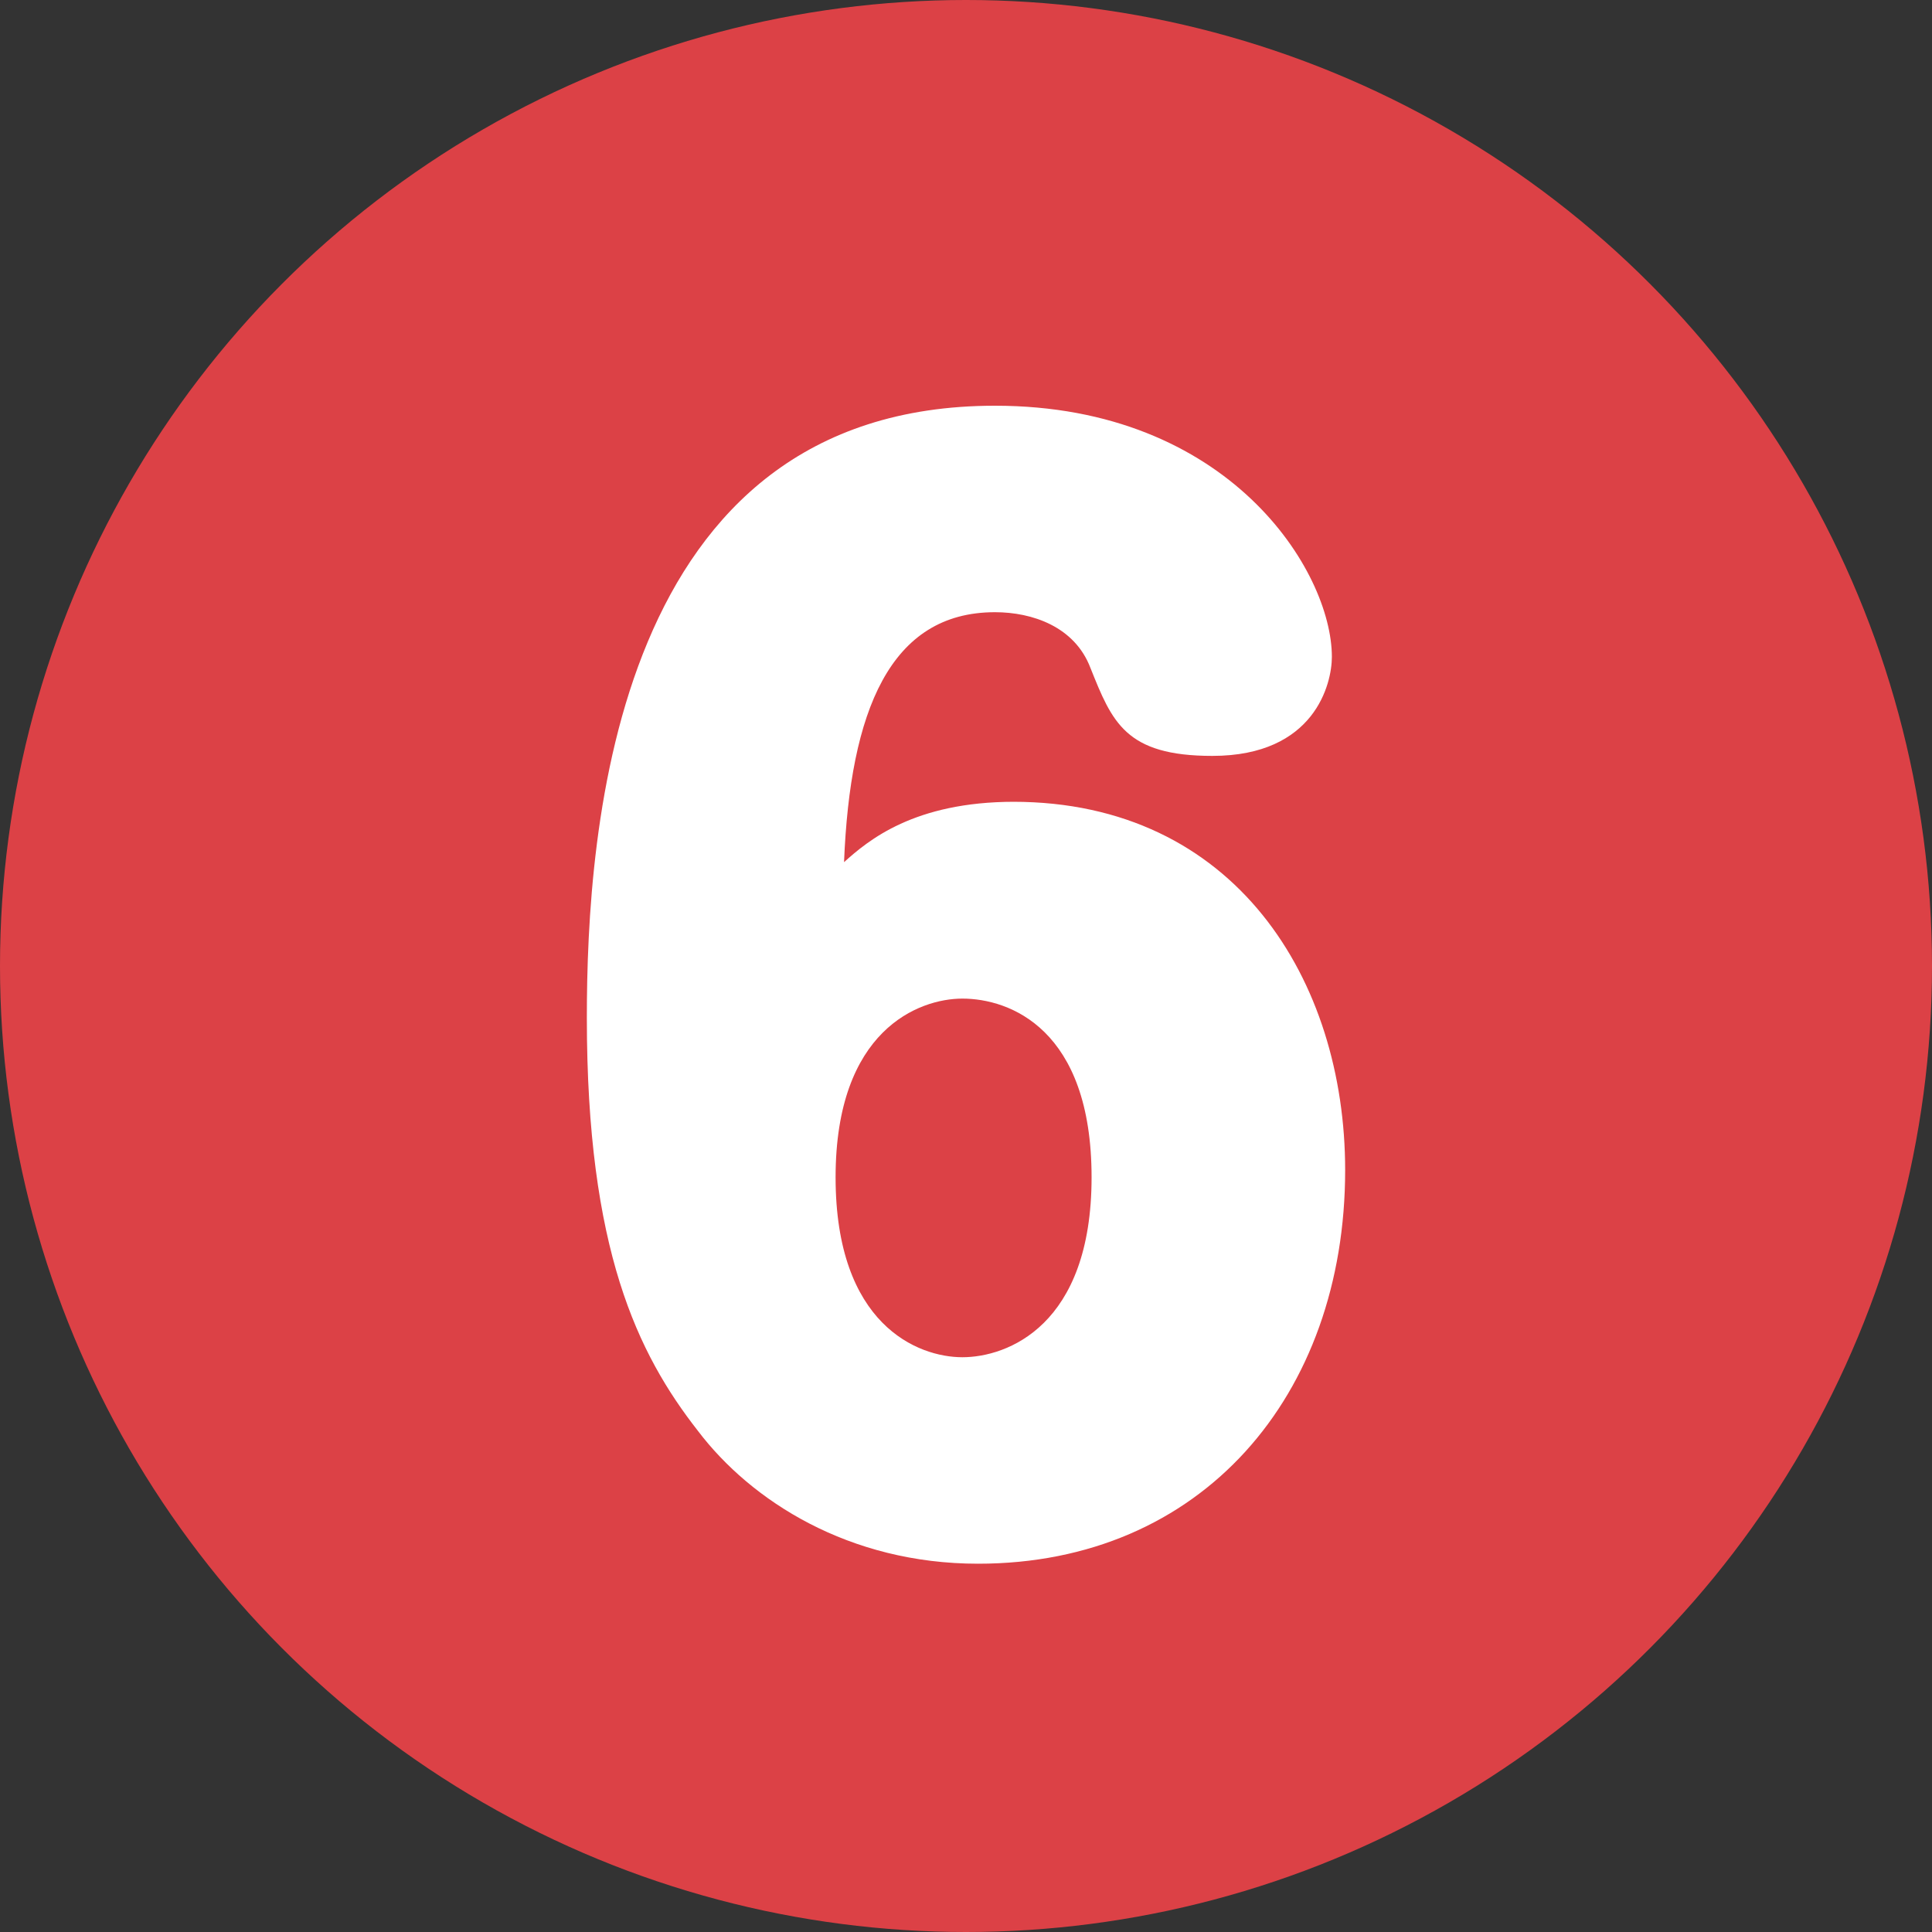 <?xml version="1.0" encoding="UTF-8"?><svg id="_レイヤー_2" xmlns="http://www.w3.org/2000/svg" width="16" height="16" viewBox="0 0 16 16"><rect x="0" y="0" width="16" height="16" fill="#333333" stroke="none"/><g id="AW"><circle cx="8" cy="8" r="8" fill="#dc4146"/><path d="M8.39,6.64c1.84,0,2.75,1.48,2.75,3.05,0,1.87-1.19,3.26-3.04,3.26-1.07,0-1.88-.52-2.32-1.1-.5-.64-.92-1.5-.92-3.42,0-1.55.22-5.07,3.38-5.07,1.94,0,2.79,1.37,2.79,2.08,0,.22-.14.82-.99.82-.72,0-.83-.28-1.01-.73-.13-.34-.48-.46-.79-.46-.87,0-1.2.82-1.25,2.07.2-.18.58-.5,1.41-.5ZM6.92,9.75c0,1.22.68,1.49,1.05,1.49s1.07-.26,1.07-1.49-.68-1.48-1.07-1.48c-.36,0-1.05.26-1.05,1.48Z" fill="#fff"/></g></svg>